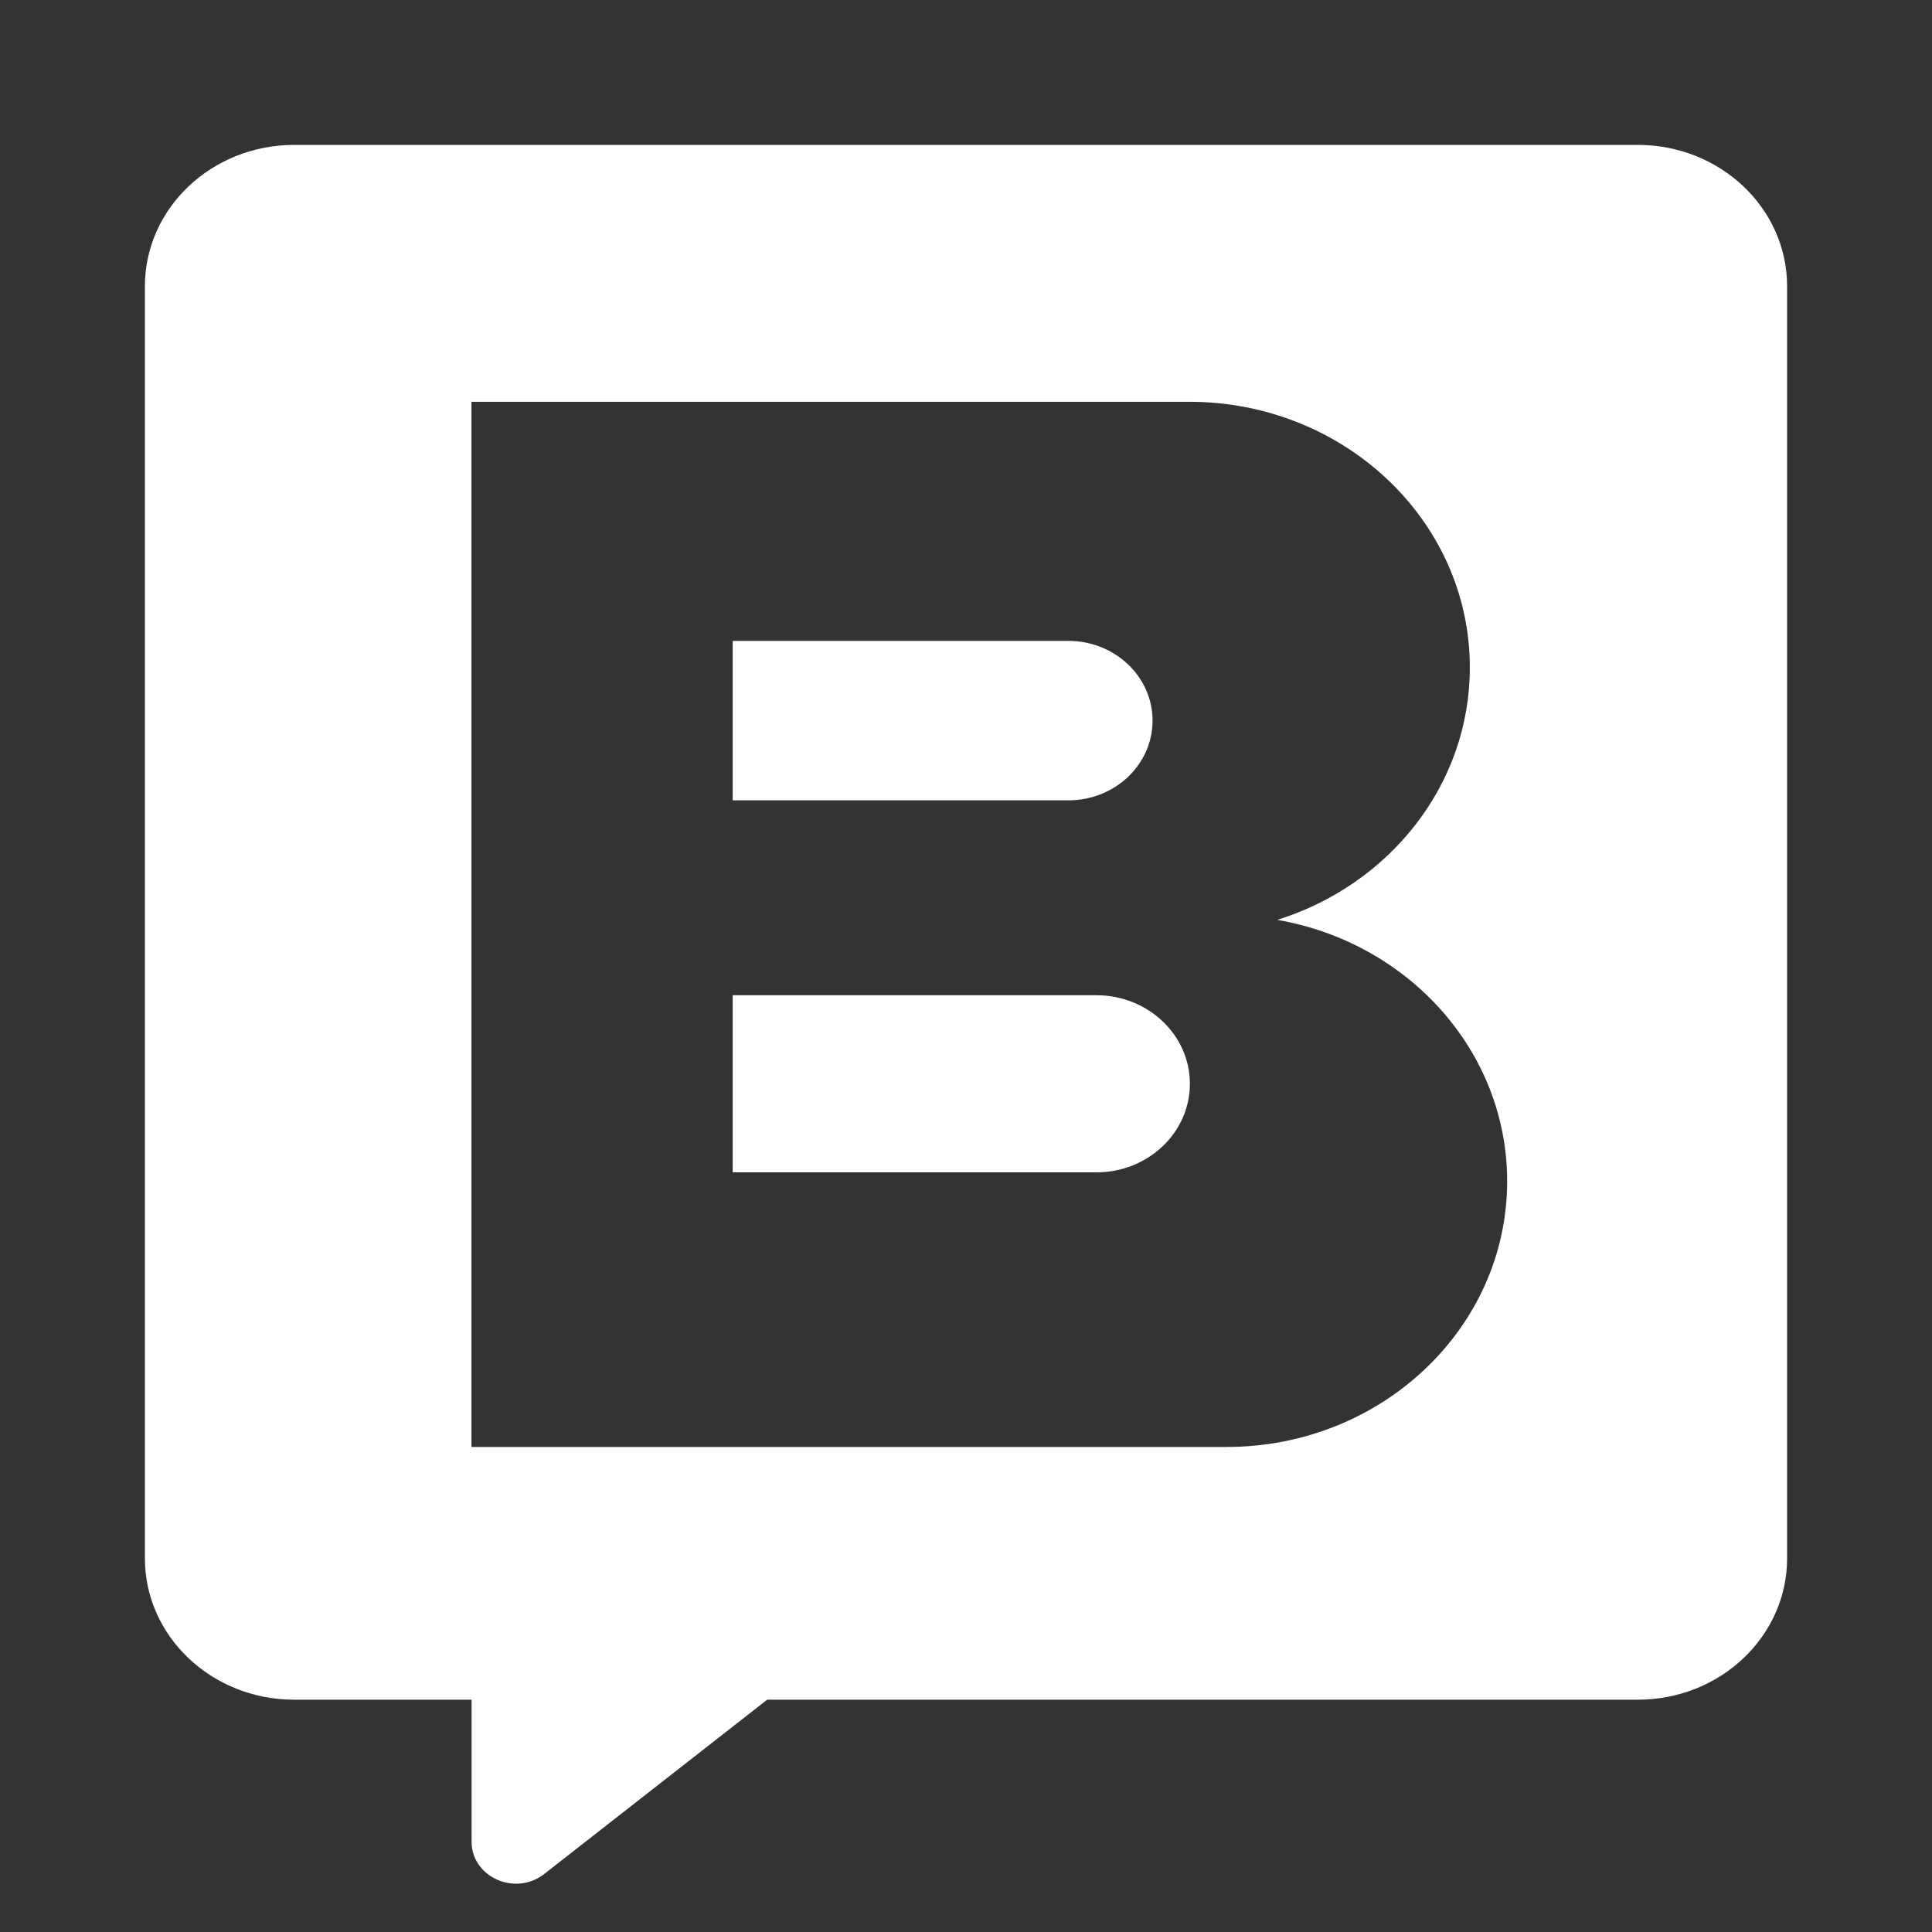 <svg xmlns="http://www.w3.org/2000/svg" fill="none" viewBox="0 0 80 80" height="80" width="80">
<rect x="0" y="0" width="80" height="80" fill="#333333" stroke="none"/>
<path fill="white" d="M6 11.853C6 8.62 8.768 6 12.182 6H67.818C71.232 6 74 8.62 74 11.853V64.528C74 67.76 71.232 70.381 67.818 70.381H31.767L22.535 77.598C21.336 78.535 19.527 77.728 19.527 76.257V70.381H12.182C8.768 70.381 6 67.76 6 64.528V11.853ZM19.522 16.637H49.241C55.659 16.637 60.863 21.563 60.863 27.64C60.863 32.51 57.522 36.641 52.891 38.09C58.305 39.027 62.408 43.516 62.408 48.913C62.408 54.99 57.205 59.916 50.787 59.916H19.522V38.643L19.522 16.637ZM44.239 26.538H30.339V33.14H44.239C46.164 33.14 47.725 31.663 47.725 29.84C47.725 28.016 46.164 26.538 44.239 26.538ZM30.339 41.21H45.397C47.536 41.21 49.271 42.852 49.271 44.877C49.271 46.903 47.536 48.545 45.397 48.545H30.339V41.21Z" clip-rule="evenodd" fill-rule="evenodd"></path>
</svg>
